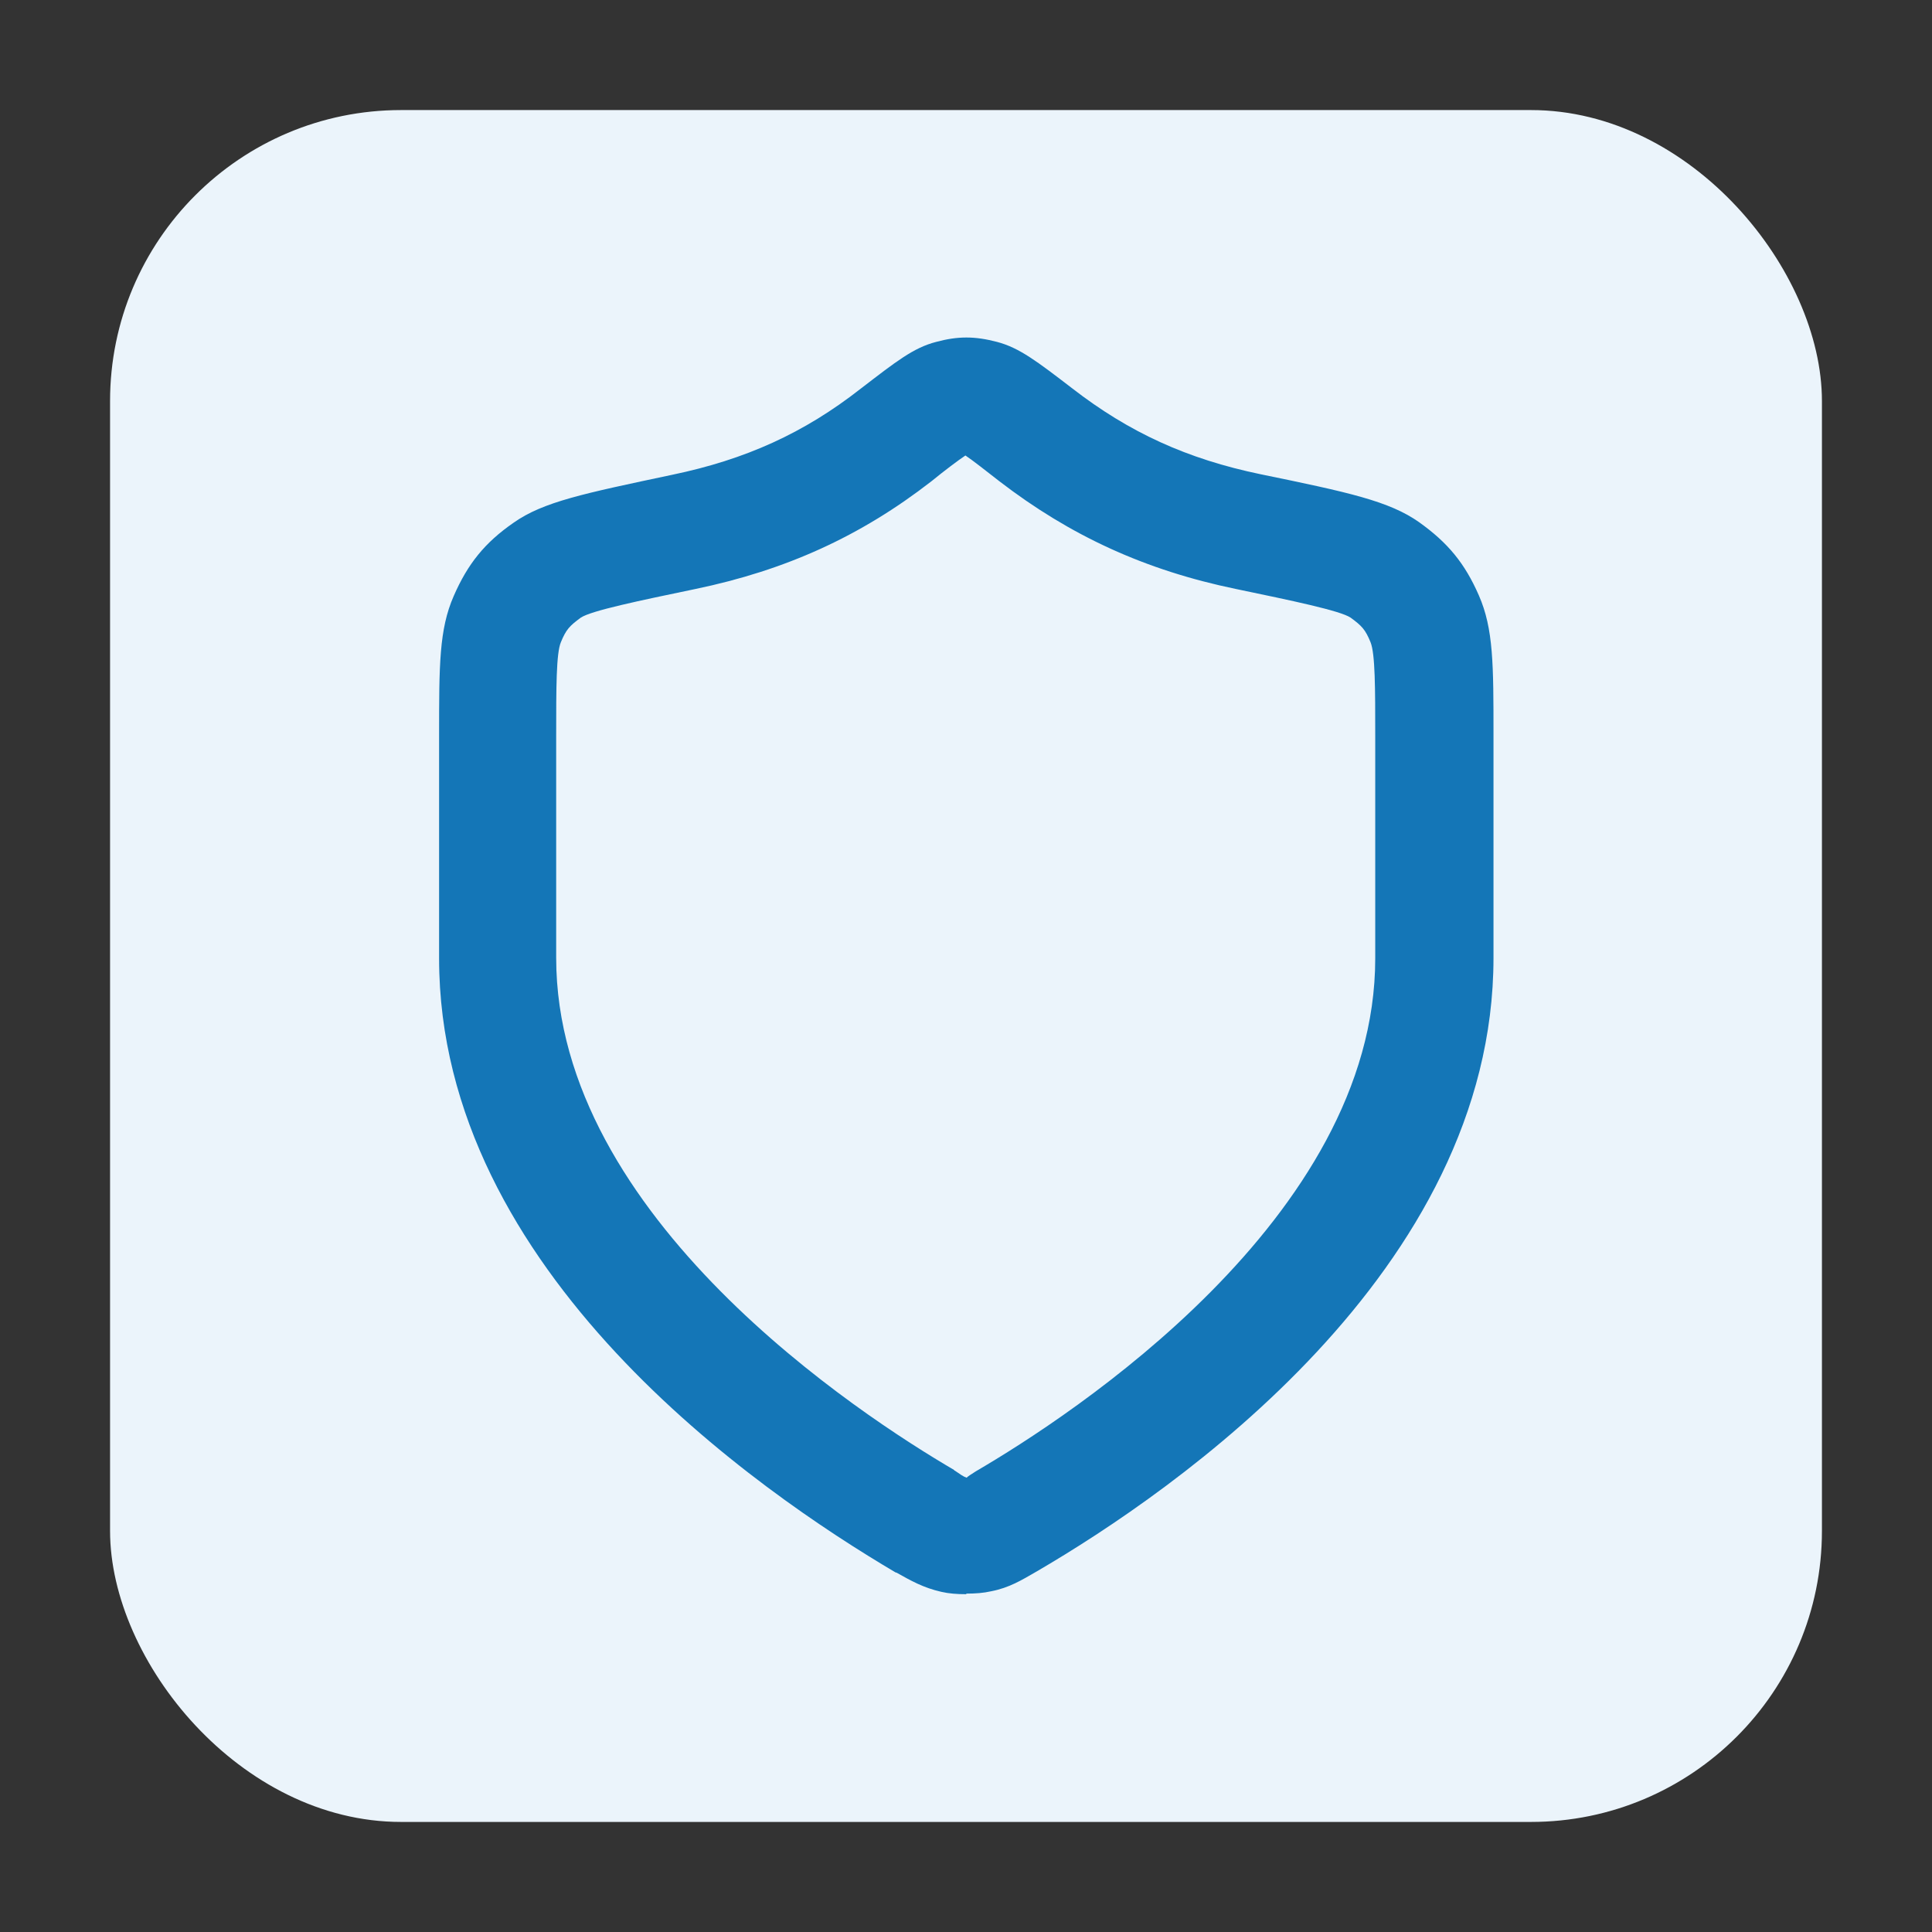 <?xml version="1.0" encoding="UTF-8"?>
<svg id="Layer_1" data-name="Layer 1" xmlns="http://www.w3.org/2000/svg" viewBox="0 0 33 33">
  <rect x="0" y="0" width="33" height="33" fill="#333333" stroke="none"/>
  <defs>
    <style>
      .cls-1 {
        fill: #1476b7;
      }

      .cls-2 {
        fill: #ebf4fb;
      }
    </style>
  </defs>
  <rect class="cls-2" x="1.88" y="1.88" width="29.24" height="29.24" rx="4.97" ry="4.97"/>
  <path class="cls-1" d="M16.5,27.23c-.15,0-.29-.01-.42-.04-.31-.07-.52-.19-.77-.33h-.01c-2.34-1.38-7.8-5.13-7.8-10.49v-3.8c0-1.21,0-1.82.25-2.39.24-.55.53-.91,1.02-1.25.51-.36,1.2-.5,2.71-.82,1.25-.26,2.25-.71,3.22-1.47.6-.46.9-.7,1.29-.8.37-.1.66-.1,1.04,0,.38.1.68.33,1.28.79.98.76,1.97,1.21,3.22,1.47,1.51.31,2.2.46,2.71.82.49.35.78.7,1.02,1.25.25.57.25,1.18.25,2.39v3.8c0,5.35-5.45,9.11-7.8,10.48-.26.15-.47.28-.78.34-.13.03-.27.04-.42.04ZM16.3,25.12h.01c.09.06.14.1.2.12.02-.02.08-.06.16-.11,1.61-.94,6.82-4.32,6.82-8.76v-3.8c0-.81,0-1.4-.08-1.6-.09-.22-.15-.28-.34-.42-.18-.12-1-.29-1.96-.49-1.55-.32-2.83-.91-4.04-1.84-.23-.18-.46-.36-.58-.44-.12.08-.36.26-.58.44-1.21.94-2.49,1.52-4.03,1.84-.96.2-1.78.37-1.96.49-.19.14-.25.2-.34.42-.08.19-.08.78-.08,1.59v3.8c0,4.44,5.21,7.82,6.8,8.75h0Z"/>
</svg>